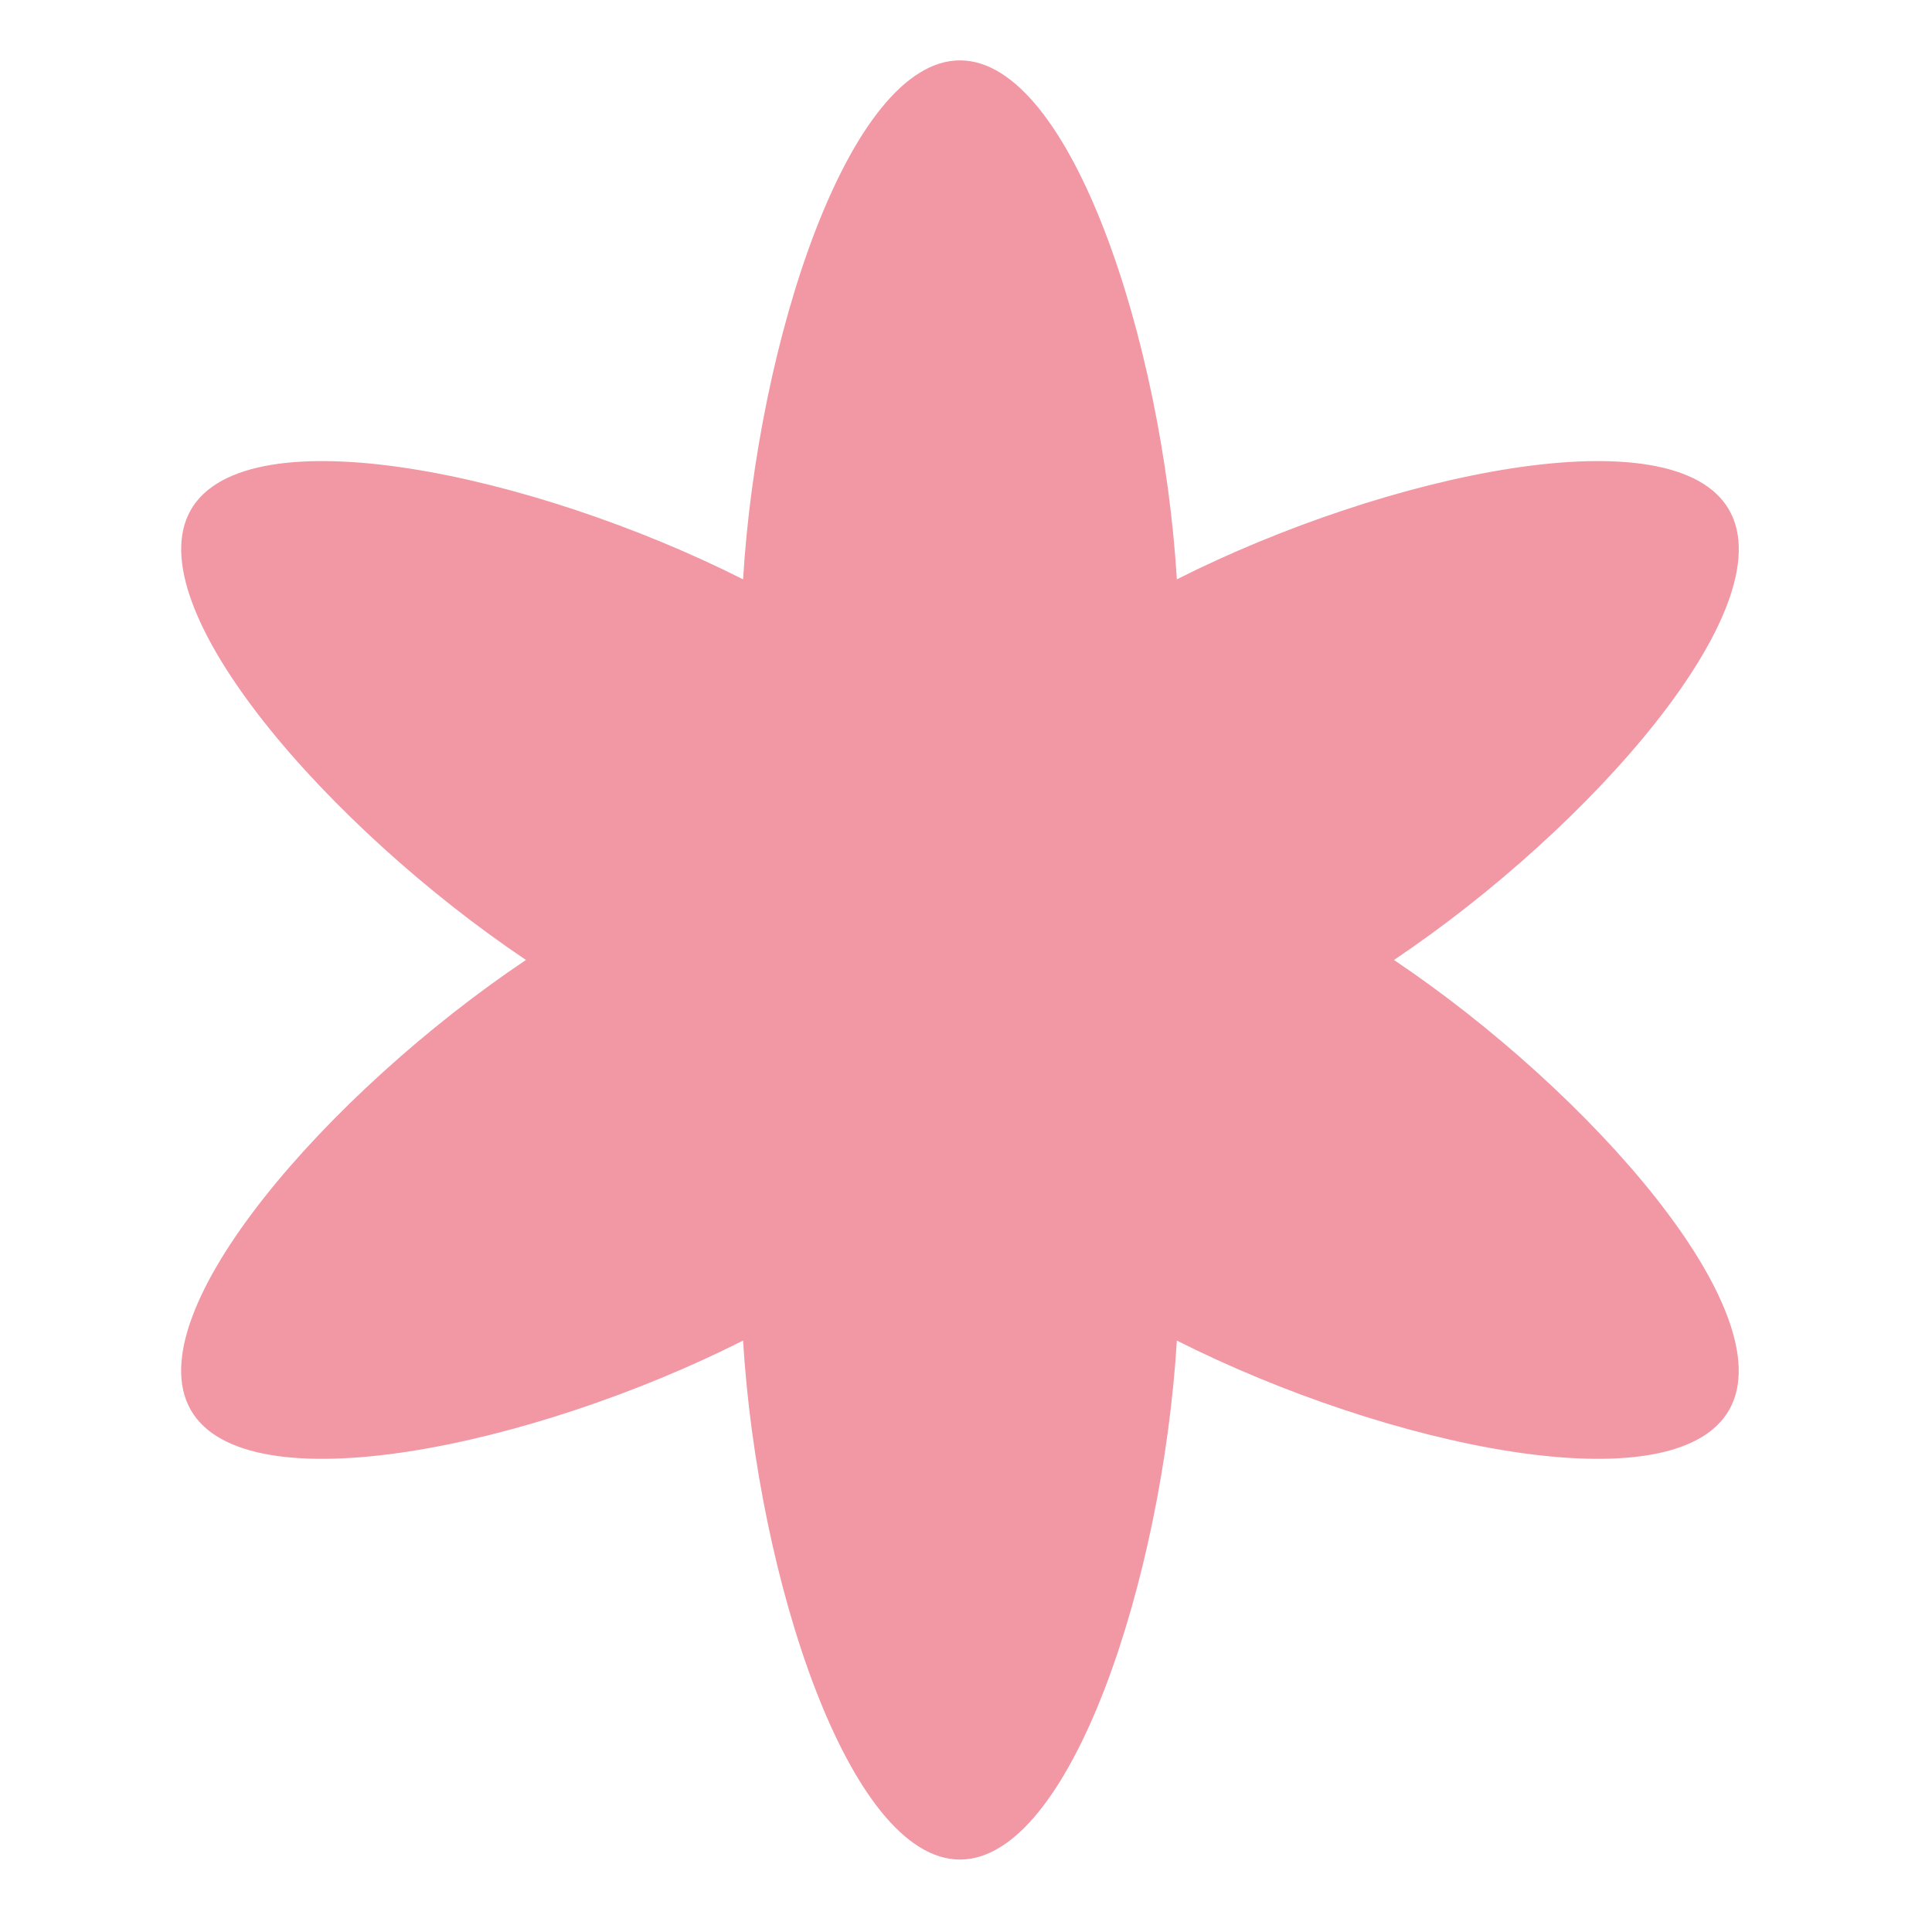 <?xml version="1.0" encoding="UTF-8"?> <svg xmlns="http://www.w3.org/2000/svg" width="160" height="160" viewBox="0 0 160 160" fill="none"><path d="M115.442 79.5C131.652 68.628 147.806 50.3 143.204 42.241C138.62 34.181 114.864 39.201 97.462 47.978C96.269 28.329 88.686 5 79.5 5C70.314 5 62.731 28.329 61.538 47.978C44.136 39.201 20.398 34.181 15.796 42.241C11.213 50.3 27.367 68.628 43.558 79.5C27.348 90.372 11.194 108.7 15.796 116.759C20.38 124.819 44.136 119.798 61.538 111.021C62.731 130.67 70.314 154 79.5 154C88.686 154 96.269 130.67 97.462 111.021C114.864 119.798 138.602 124.819 143.204 116.759C147.787 108.7 131.633 90.372 115.442 79.5Z" fill="#F297A4"></path></svg> 